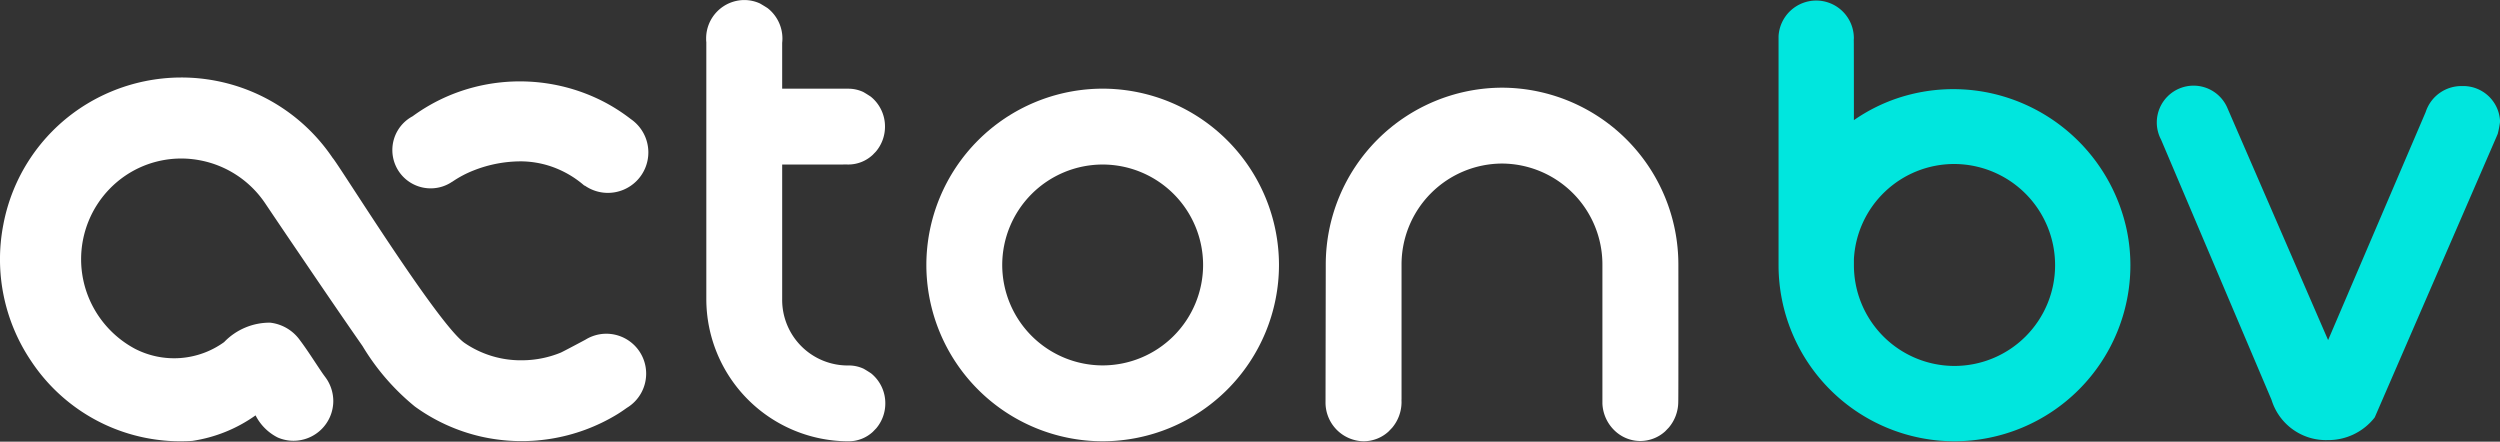 <?xml version="1.0" encoding="UTF-8"?>
<svg xmlns="http://www.w3.org/2000/svg" width="138" height="24.38" viewBox="0 0 138 24.38">
  <rect x="0" y="0" width="138" height="24.38" fill="#333333" stroke="none"/>
  <g id="logo" transform="translate(525.438 639.981)">
    <g id="Group_1760" data-name="Group 1760" transform="translate(-427.265 -639.951)">
      <path id="Path_37361" data-name="Path 37361" d="M-166.3-634.769a9.744,9.744,0,0,0-4.982.238,9.539,9.539,0,0,0-2.547,1.257s0-4.419-.007-4.423c0-.034.005-.067.005-.1a2.079,2.079,0,0,0-2.079-2.079,2.085,2.085,0,0,0-2.078,1.963v.106s0,.007,0,.01,0,.007,0,.01v12.528a9.722,9.722,0,0,0,9.711,9.711,9.723,9.723,0,0,0,9.711-9.711,9.538,9.538,0,0,0-.2-1.947A9.827,9.827,0,0,0-166.3-634.769Zm-1.976,15.063a5.559,5.559,0,0,1-5.552-5.552v-.345a5.543,5.543,0,0,1,5.524-5.25h.053a5.582,5.582,0,0,1,5.528,5.593A5.559,5.559,0,0,1-168.279-619.706Z" transform="translate(177.991 639.876)" fill="#00e6de"></path>
      <path id="Path_37362" data-name="Path 37362" d="M-87.232-623.237a2.069,2.069,0,0,0-2.011,1.433l-5.386,12.589L-100.177-622a2.031,2.031,0,0,0-1.878-1.26,2.031,2.031,0,0,0-2.031,2.031,2.021,2.021,0,0,0,.236.949l6.1,14.37a3.144,3.144,0,0,0,3.087,2.215,3.251,3.251,0,0,0,2.607-1.252l6.717-15.48.029-.069c.017-.036.032-.072.046-.109a6.314,6.314,0,0,0,.127-.663A2.033,2.033,0,0,0-87.232-623.237Z" transform="translate(124.968 627.958)" fill="#00e6de"></path>
    </g>
    <path id="Path_37363" data-name="Path 37363" d="M-334.733-622.659a9.743,9.743,0,0,0-9.732,9.732,9.743,9.743,0,0,0,9.732,9.732A9.743,9.743,0,0,0-325-612.927,9.743,9.743,0,0,0-334.733-622.659Zm0,15.276a5.55,5.55,0,0,1-5.544-5.544,5.55,5.55,0,0,1,5.544-5.544,5.55,5.55,0,0,1,5.544,5.544A5.55,5.55,0,0,1-334.733-607.383Z" transform="translate(-129.838 -12.428)" fill="#fff"></path>
    <path id="Path_37364" data-name="Path 37364" d="M-378.382-619.373q-.2-.132-.406-.252a1.952,1.952,0,0,0-.784-.182v0h-.057a3.621,3.621,0,0,1-3.66-3.66V-630.9h3.373c0-.006.186,0,.281,0a1.972,1.972,0,0,0,1.327-.517l.195-.2a2.127,2.127,0,0,0,.5-1.375,2.116,2.116,0,0,0-.788-1.656q-.2-.132-.405-.252a1.951,1.951,0,0,0-.828-.185l-3.655,0v-2.533a2.117,2.117,0,0,0,.014-.233,2.13,2.13,0,0,0-.821-1.683q-.209-.134-.422-.257a2.081,2.081,0,0,0-.862-.188,2.117,2.117,0,0,0-2.106,2.128c0,.065,0,.129.01.192v14.19a7.856,7.856,0,0,0,7.818,7.847h0l.041,0a1.972,1.972,0,0,0,1.327-.517l.194-.2a2.125,2.125,0,0,0,.5-1.375A2.116,2.116,0,0,0-378.382-619.373Z" transform="translate(-98.973)" fill="#fff"></path>
    <path id="Path_37365" data-name="Path 37365" d="M-247.007-613.079a9.763,9.763,0,0,0-9.732-9.772,9.763,9.763,0,0,0-9.732,9.772s-.013,7.491-.013,7.572a2.138,2.138,0,0,0,2.1,2.174,2.046,2.046,0,0,0,1.378-.537l.2-.209a2.21,2.21,0,0,0,.518-1.428,1.664,1.664,0,0,1,0-.167v-7.405a5.571,5.571,0,0,1,5.544-5.584,5.571,5.571,0,0,1,5.544,5.584v7.532c0,.007,0,.136,0,.136a2.192,2.192,0,0,0,.8,1.6l.009.012h.006a2.041,2.041,0,0,0,1.276.451,2.047,2.047,0,0,0,1.378-.537l.2-.209a2.208,2.208,0,0,0,.518-1.428C-247-605.577-247.007-613.079-247.007-613.079Z" transform="translate(-185.785 -12.29)" fill="#fff"></path>
    <g id="Group_1761" data-name="Group 1761" transform="translate(-525.438 -635.707)">
      <path id="Path_37366" data-name="Path 37366" d="M-491.969-610.708a2.191,2.191,0,0,0-1.155.33c-.582.31-1.248.663-1.357.711a5.662,5.662,0,0,1-2.084.424,5.491,5.491,0,0,1-3.228-.956c-1.479-1.028-6.985-9.915-7.281-10.21a10.066,10.066,0,0,0-13.952-2.739,9.944,9.944,0,0,0-4.229,6.422,10.031,10.031,0,0,0,1.546,7.541,9.882,9.882,0,0,0,8.887,4.392,8.071,8.071,0,0,0,3.491-1.409,2.759,2.759,0,0,0,1.23,1.225,2.187,2.187,0,0,0,.861.178,2.2,2.2,0,0,0,2.2-2.2,2.237,2.237,0,0,0-.288-1.081c-.09-.162-.208-.3-.313-.454-.411-.6-.8-1.231-1.238-1.813a2.341,2.341,0,0,0-1.648-.972,3.488,3.488,0,0,0-2.54,1.073,4.716,4.716,0,0,1-4.931.363,5.643,5.643,0,0,1-2-1.806,5.578,5.578,0,0,1,1.474-7.741,5.5,5.5,0,0,1,4.175-.841,5.581,5.581,0,0,1,3.554,2.372q.945,1.406,1.9,2.808c1.148,1.694,2.3,3.386,3.47,5.065a12.8,12.8,0,0,0,2.889,3.337,10.026,10.026,0,0,0,3.6,1.646,10.148,10.148,0,0,0,7.58-1.224c.179-.11.351-.229.522-.351a2.2,2.2,0,0,0,1.064-1.883A2.2,2.2,0,0,0-491.969-610.708Z" transform="translate(525.438 624.856)" fill="#fff"></path>
      <path id="Path_37367" data-name="Path 37367" d="M-446.666-618.168a2.1,2.1,0,0,0,1.188-.366l0,.005a5.875,5.875,0,0,1,1.207-.637,7.1,7.1,0,0,1,2.654-.492,5.34,5.34,0,0,1,1.477.24,5.5,5.5,0,0,1,1.958,1.1h.026a2.223,2.223,0,0,0,1.272.4,2.234,2.234,0,0,0,2.234-2.234,2.231,2.231,0,0,0-.964-1.837h0a9.912,9.912,0,0,0-1.472-.947,10.041,10.041,0,0,0-2.8-.965,10.153,10.153,0,0,0-2.927-.115,10.082,10.082,0,0,0-2.853.735,10.03,10.03,0,0,0-2,1.136,2.111,2.111,0,0,0-1.115,1.862A2.112,2.112,0,0,0-446.666-618.168Z" transform="translate(470.439 624.291)" fill="#fff"></path>
    </g>
  </g>
</svg>

